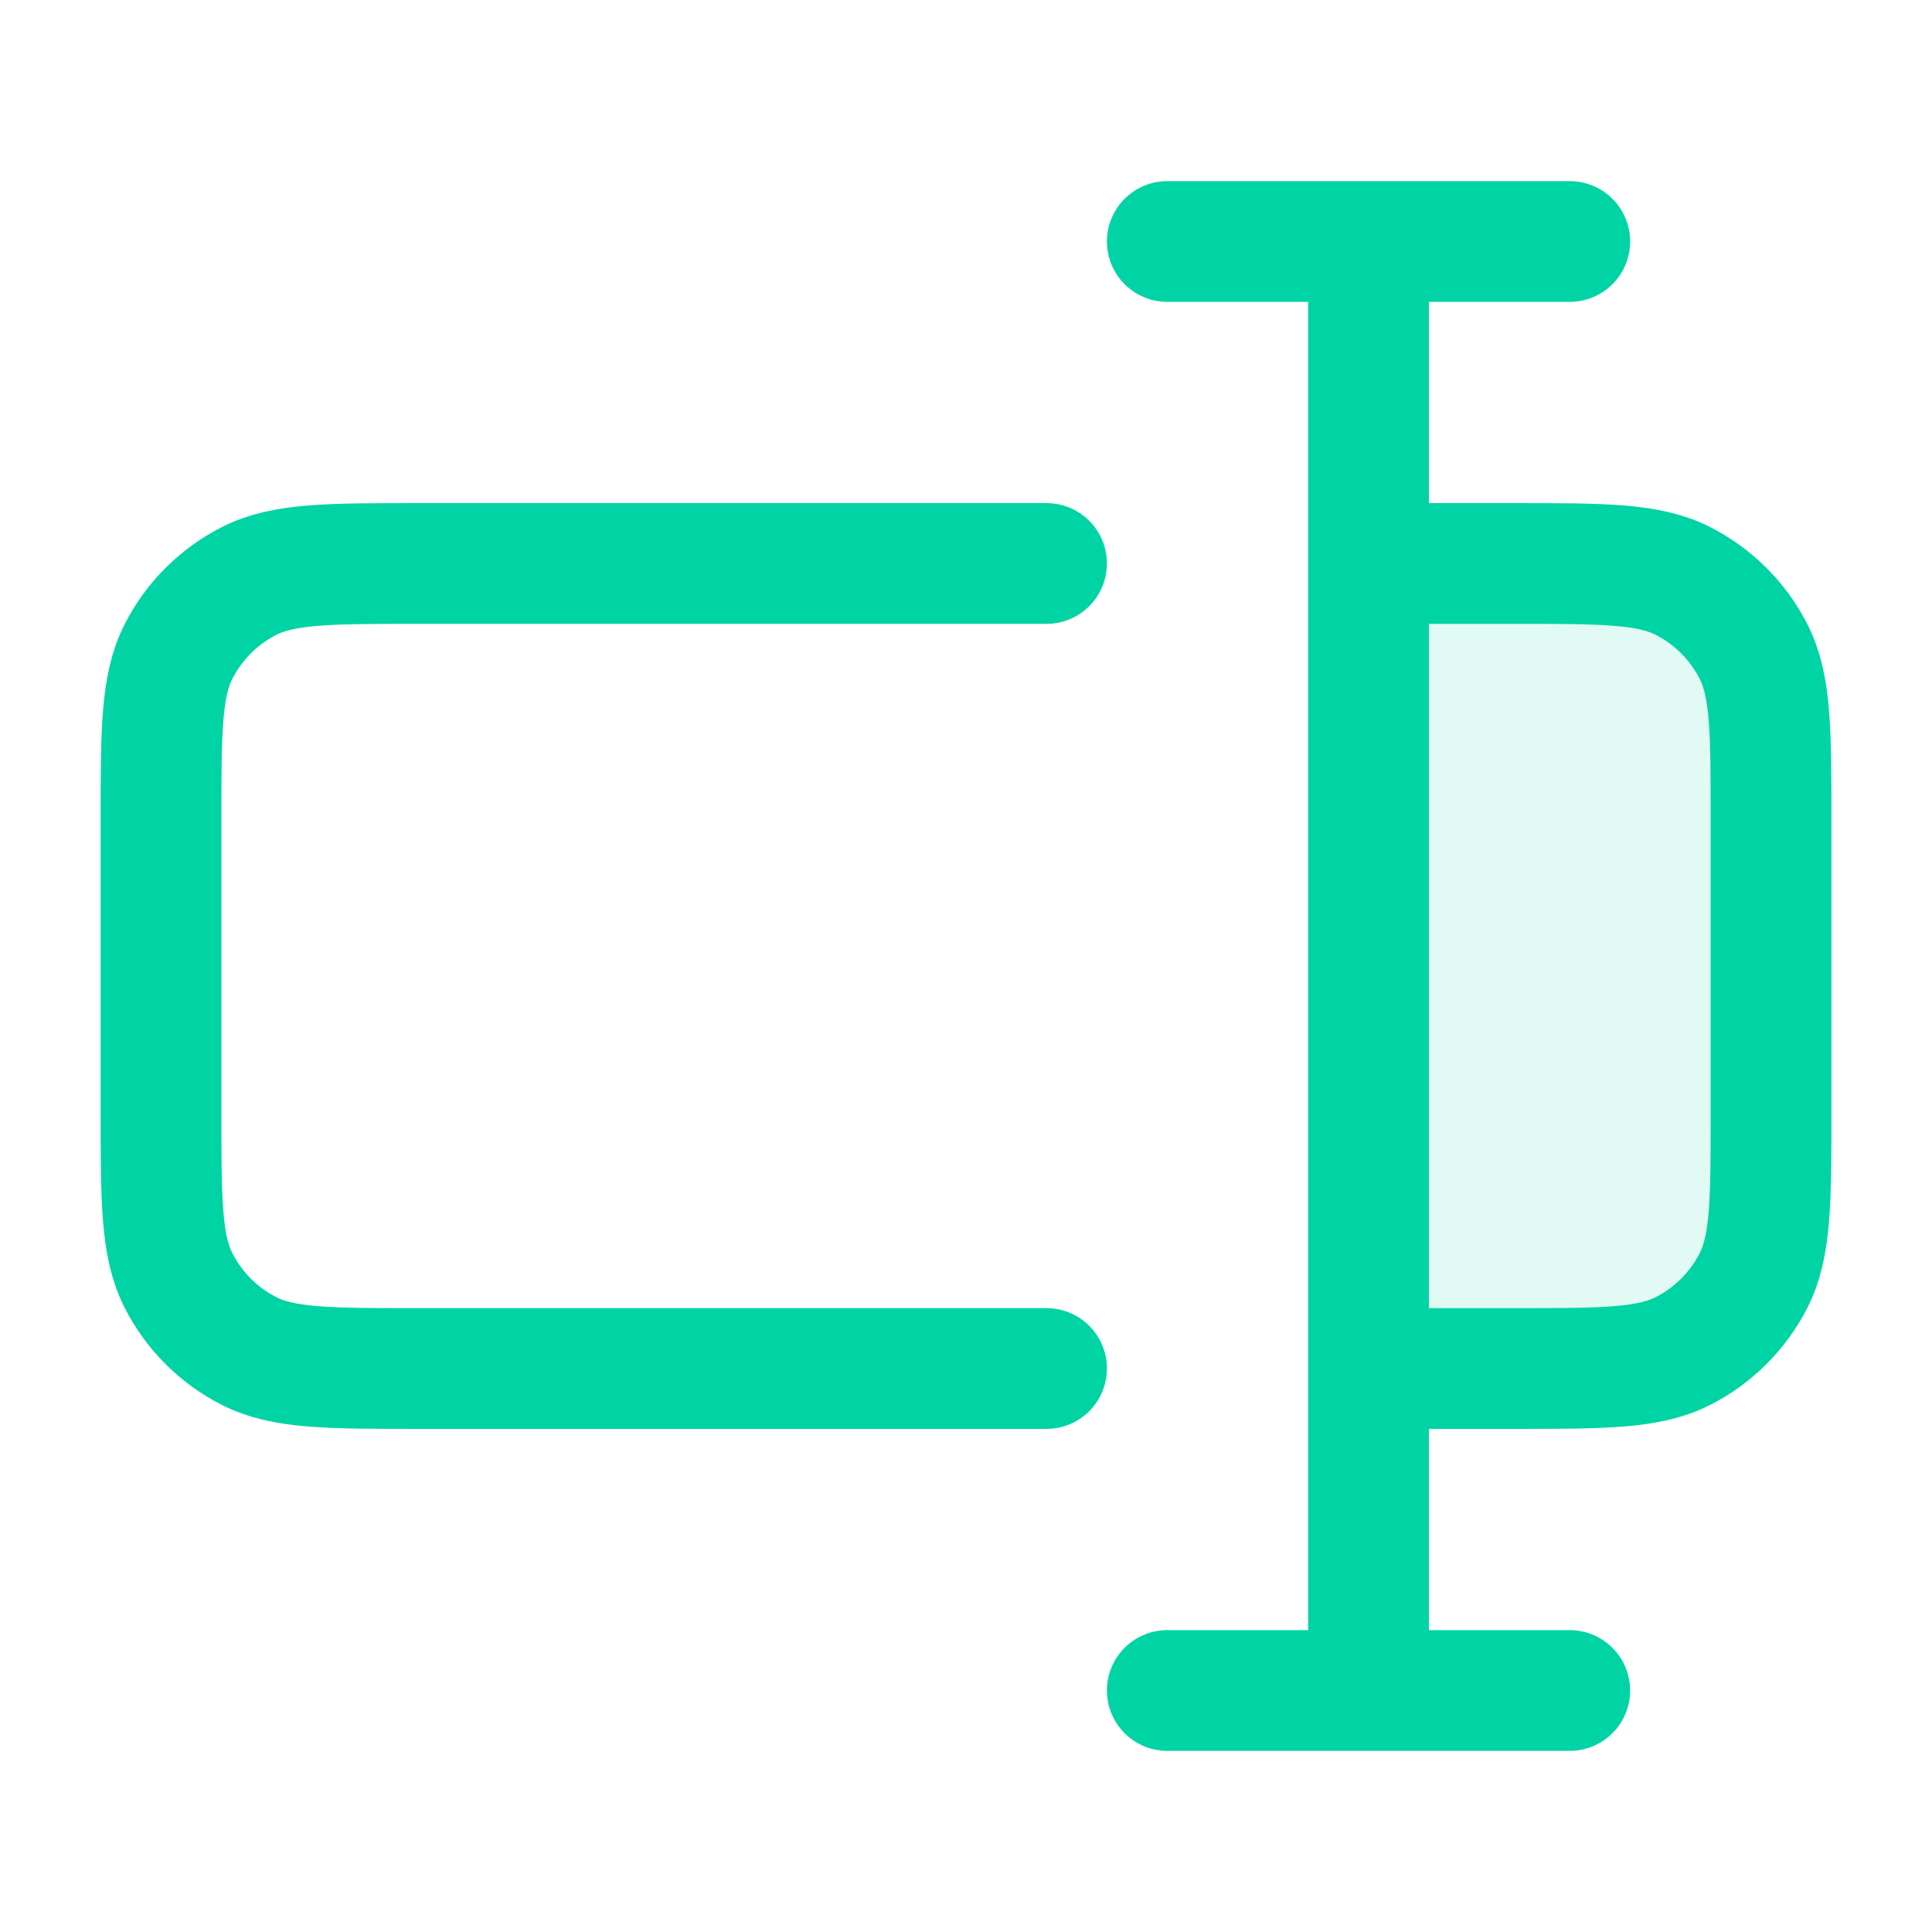 <?xml version="1.0" encoding="UTF-8"?> <svg xmlns="http://www.w3.org/2000/svg" width="32" height="32" viewBox="0 0 32 32" fill="none"><path opacity="0.12" d="M25.067 9.333H22.667V22.667H25.067C26.561 22.667 27.307 22.667 27.878 22.376C28.379 22.12 28.787 21.712 29.043 21.211C29.334 20.64 29.334 19.893 29.334 18.4V13.6C29.334 12.106 29.334 11.36 29.043 10.789C28.787 10.287 28.379 9.88 27.878 9.624C27.307 9.333 26.561 9.333 25.067 9.333Z" fill="#00D4A4"></path><path d="M17.334 9.333H6.934C5.44 9.333 4.693 9.333 4.123 9.624C3.621 9.88 3.213 10.288 2.958 10.789C2.667 11.36 2.667 12.107 2.667 13.6V18.4C2.667 19.893 2.667 20.64 2.958 21.211C3.213 21.712 3.621 22.12 4.123 22.376C4.693 22.667 5.44 22.667 6.934 22.667H17.334M22.667 9.333H25.067C26.561 9.333 27.307 9.333 27.878 9.624C28.379 9.88 28.787 10.288 29.043 10.789C29.334 11.36 29.334 12.107 29.334 13.6V18.4C29.334 19.893 29.334 20.64 29.043 21.211C28.787 21.712 28.379 22.12 27.878 22.376C27.307 22.667 26.561 22.667 25.067 22.667H22.667M22.667 28L22.667 4M26 4L19.334 4M26 28L19.334 28" stroke="#00D4A4" stroke-width="2" stroke-linecap="round" stroke-linejoin="round"></path></svg> 